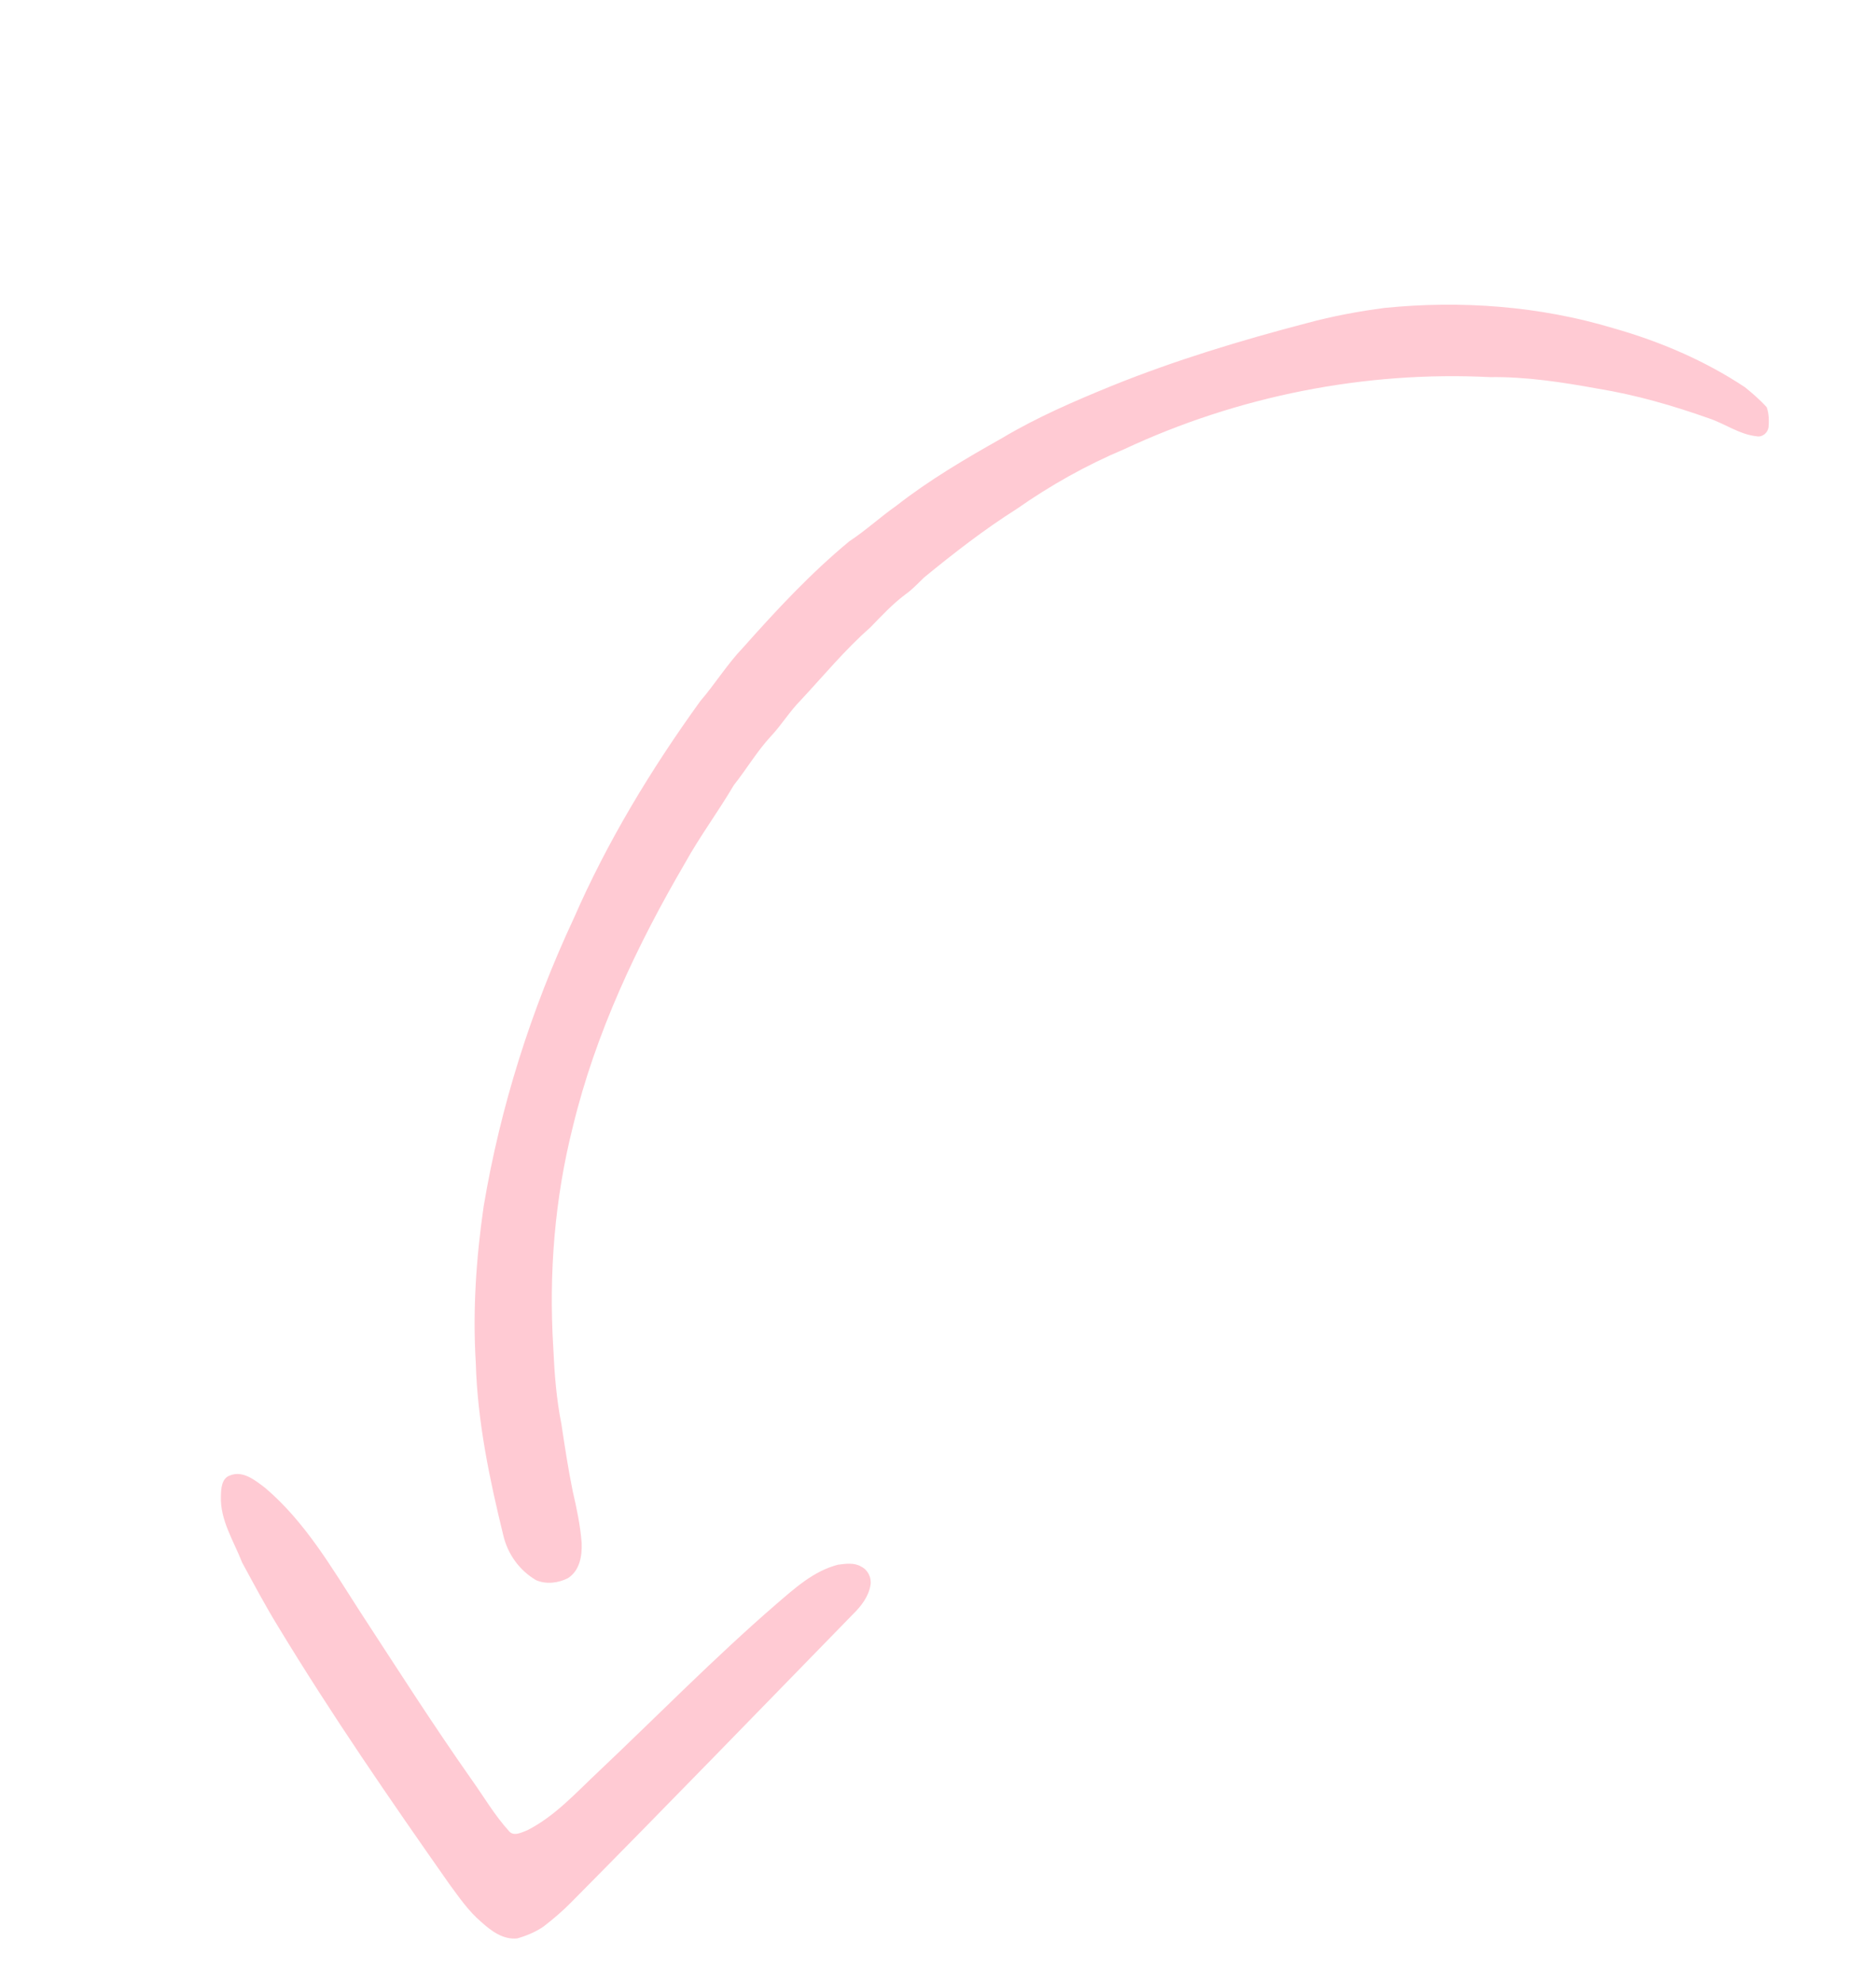 <svg width="53" height="56" viewBox="0 0 53 56" fill="none" xmlns="http://www.w3.org/2000/svg">
<path d="M15.357 54.415C15.134 54.568 14.878 54.675 14.618 54.75C14.221 54.797 13.876 54.54 13.598 54.288C13.238 53.983 12.97 53.591 12.692 53.213C11.02 50.831 9.366 48.433 7.858 45.944C7.495 45.354 7.171 44.741 6.84 44.133C6.604 43.525 6.216 42.938 6.241 42.264C6.245 42.049 6.258 41.751 6.504 41.672C6.866 41.528 7.214 41.815 7.488 42.023C8.615 42.978 9.368 44.273 10.158 45.5C11.196 47.091 12.218 48.692 13.311 50.247C13.663 50.739 13.969 51.267 14.377 51.717C14.507 51.883 14.743 51.756 14.898 51.695C15.681 51.299 16.275 50.633 16.907 50.041C18.574 48.465 20.182 46.823 21.918 45.32C22.446 44.868 22.984 44.371 23.678 44.195C23.895 44.167 24.139 44.13 24.336 44.253C24.523 44.345 24.629 44.57 24.592 44.773C24.539 45.1 24.325 45.371 24.095 45.597C21.449 48.31 18.812 51.032 16.145 53.724C15.901 53.974 15.633 54.2 15.357 54.415Z" fill="#FFCAD3"/>
<path d="M49.964 12.073C49.938 12.223 49.794 12.354 49.636 12.324C49.146 12.275 48.737 11.969 48.279 11.816C47.262 11.456 46.219 11.154 45.153 10.98C44.146 10.797 43.125 10.638 42.099 10.652C38.553 10.473 34.969 11.188 31.757 12.689C30.689 13.139 29.672 13.71 28.724 14.375C27.808 14.954 26.952 15.62 26.114 16.305C25.939 16.472 25.775 16.652 25.576 16.791C25.21 17.066 24.9 17.401 24.582 17.728C23.871 18.353 23.266 19.087 22.621 19.779C22.311 20.092 22.082 20.473 21.781 20.794C21.385 21.22 21.092 21.725 20.731 22.178C20.293 22.924 19.774 23.618 19.355 24.374C17.993 26.706 16.824 29.18 16.186 31.816C15.671 33.852 15.501 35.969 15.631 38.065C15.663 38.786 15.718 39.51 15.86 40.219C15.956 40.855 16.052 41.492 16.181 42.123C16.293 42.604 16.395 43.089 16.433 43.582C16.448 43.946 16.378 44.366 16.044 44.576C15.773 44.715 15.432 44.756 15.147 44.633C14.678 44.362 14.343 43.895 14.22 43.37C13.828 41.772 13.489 40.148 13.442 38.499C13.351 37.021 13.452 35.538 13.664 34.075C14.135 31.264 15.003 28.524 16.208 25.944C17.157 23.769 18.394 21.73 19.78 19.809C20.204 19.316 20.546 18.757 20.997 18.287C21.937 17.23 22.904 16.19 23.996 15.288C24.461 14.983 24.868 14.604 25.323 14.285C26.253 13.558 27.273 12.958 28.3 12.38C29.287 11.79 30.346 11.333 31.409 10.899C33.203 10.174 35.059 9.613 36.931 9.124C37.649 8.929 38.382 8.794 39.119 8.697C41.283 8.48 43.497 8.643 45.586 9.272C46.895 9.644 48.163 10.184 49.3 10.939C49.515 11.115 49.728 11.296 49.913 11.504C49.977 11.685 49.98 11.884 49.964 12.073Z" fill="#FFCAD3"/>
</svg>
